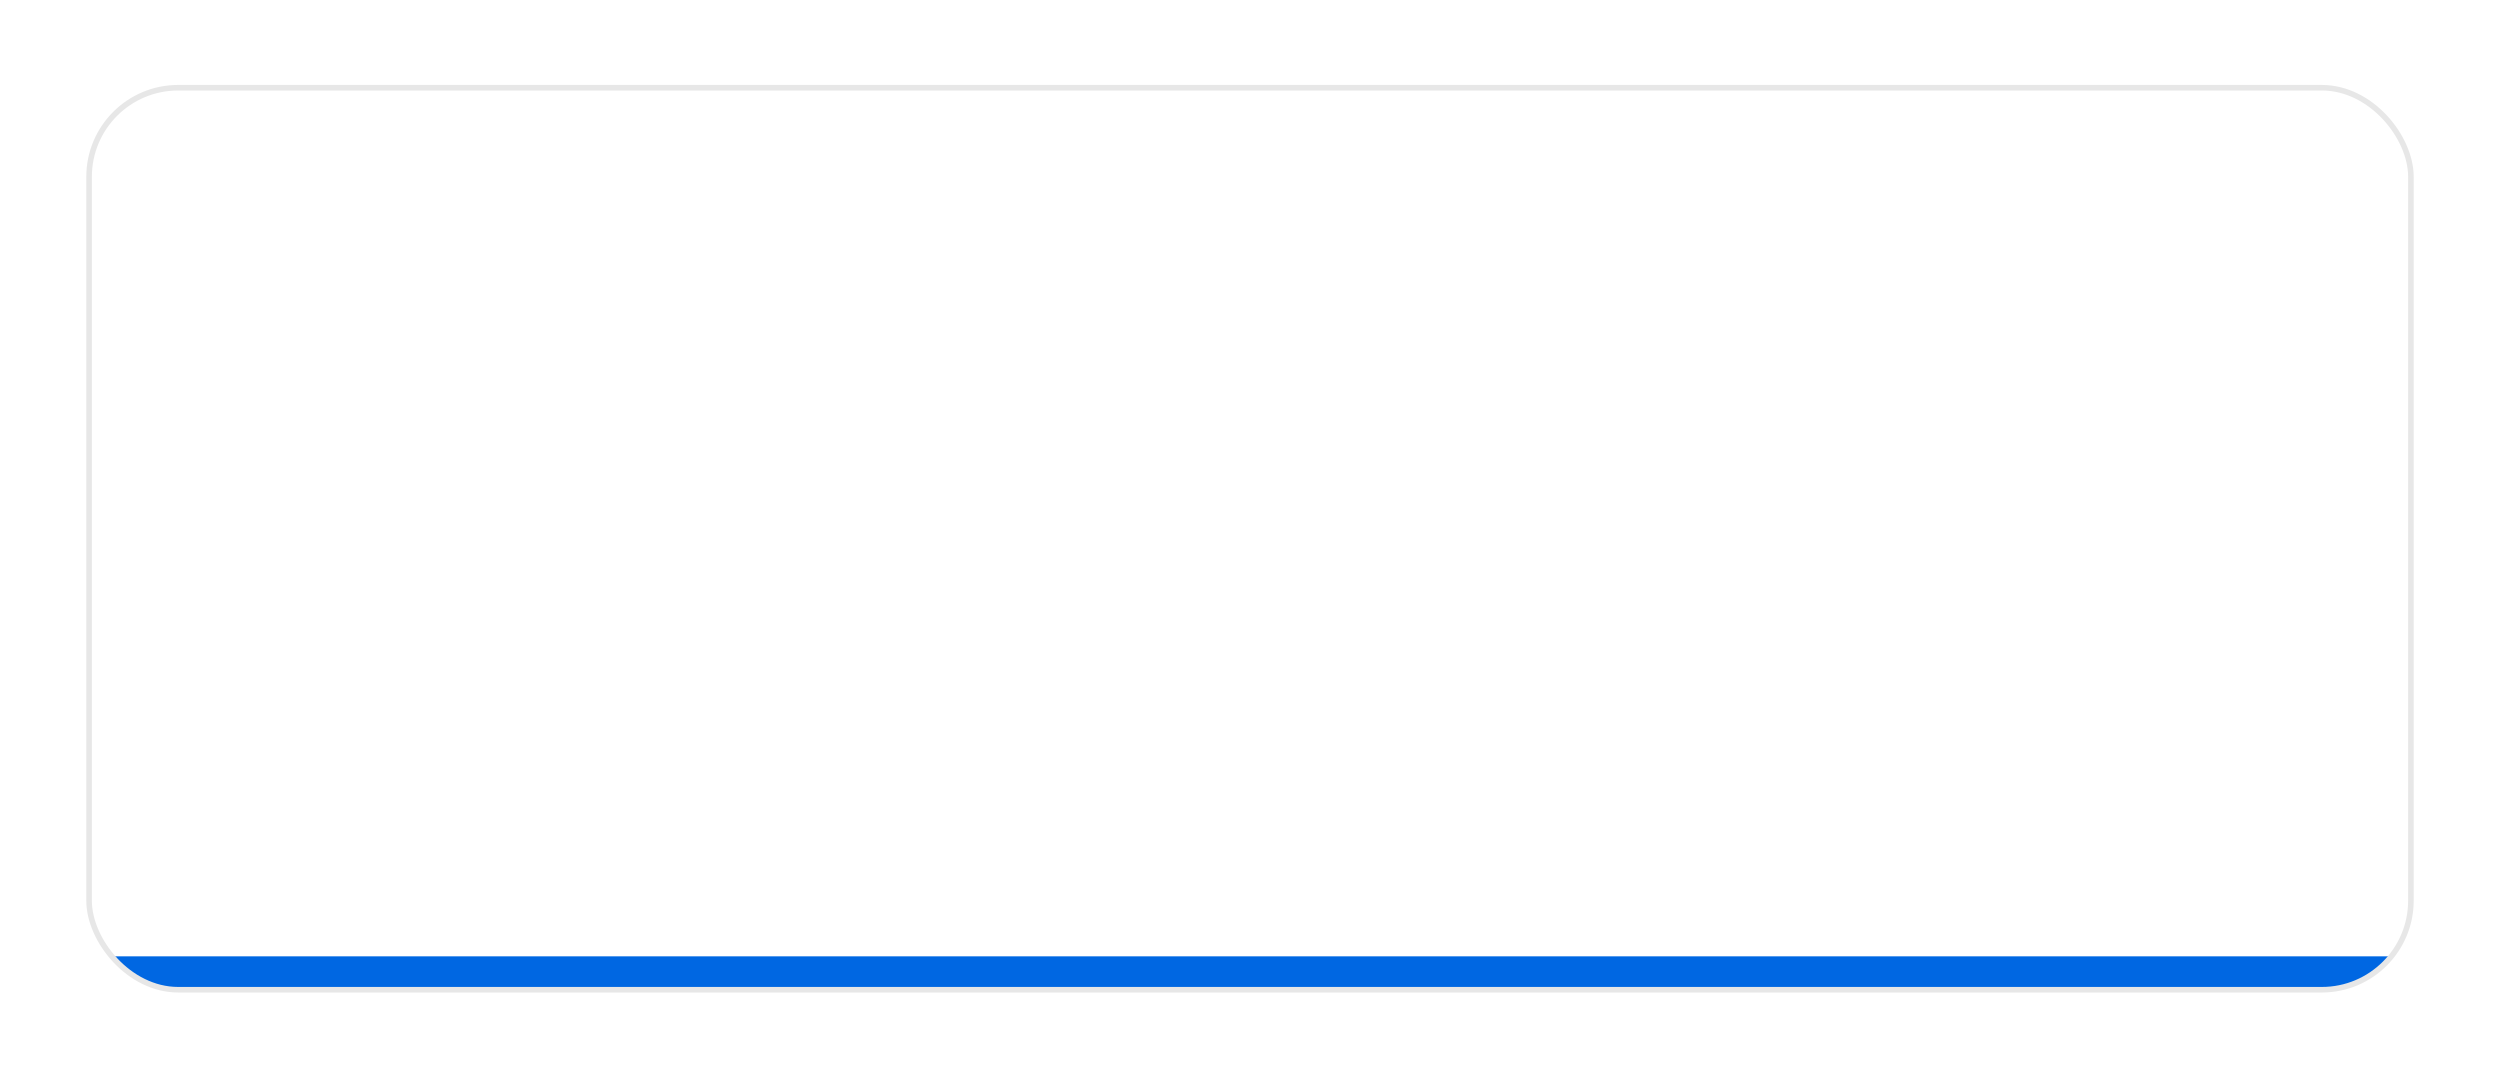 <?xml version="1.0" encoding="UTF-8"?> <svg xmlns="http://www.w3.org/2000/svg" width="449" height="194" viewBox="0 0 449 194" fill="none"> <g filter="url(#filter0_d_267_4182)"> <g clip-path="url(#clip0_267_4182)"> <rect x="16" y="1" width="417" height="162" rx="16" fill="white"></rect> <rect x="3" y="157" width="438" height="24" fill="#0067E2"></rect> </g> <rect x="16" y="1" width="417" height="162" rx="16" stroke="#E7E7E7"></rect> </g> <defs> <filter id="filter0_d_267_4182" x="0.5" y="0.255" width="448" height="193" filterUnits="userSpaceOnUse" color-interpolation-filters="sRGB"> <feFlood flood-opacity="0" result="BackgroundImageFix"></feFlood> <feColorMatrix in="SourceAlpha" type="matrix" values="0 0 0 0 0 0 0 0 0 0 0 0 0 0 0 0 0 0 127 0" result="hardAlpha"></feColorMatrix> <feOffset dy="14.755"></feOffset> <feGaussianBlur stdDeviation="7.5"></feGaussianBlur> <feColorMatrix type="matrix" values="0 0 0 0 0 0 0 0 0 0 0 0 0 0 0 0 0 0 0.07 0"></feColorMatrix> <feBlend mode="normal" in2="BackgroundImageFix" result="effect1_dropShadow_267_4182"></feBlend> <feBlend mode="normal" in="SourceGraphic" in2="effect1_dropShadow_267_4182" result="shape"></feBlend> </filter> <clipPath id="clip0_267_4182"> <rect x="16" y="1" width="417" height="162" rx="16" fill="white"></rect> </clipPath> </defs> </svg> 